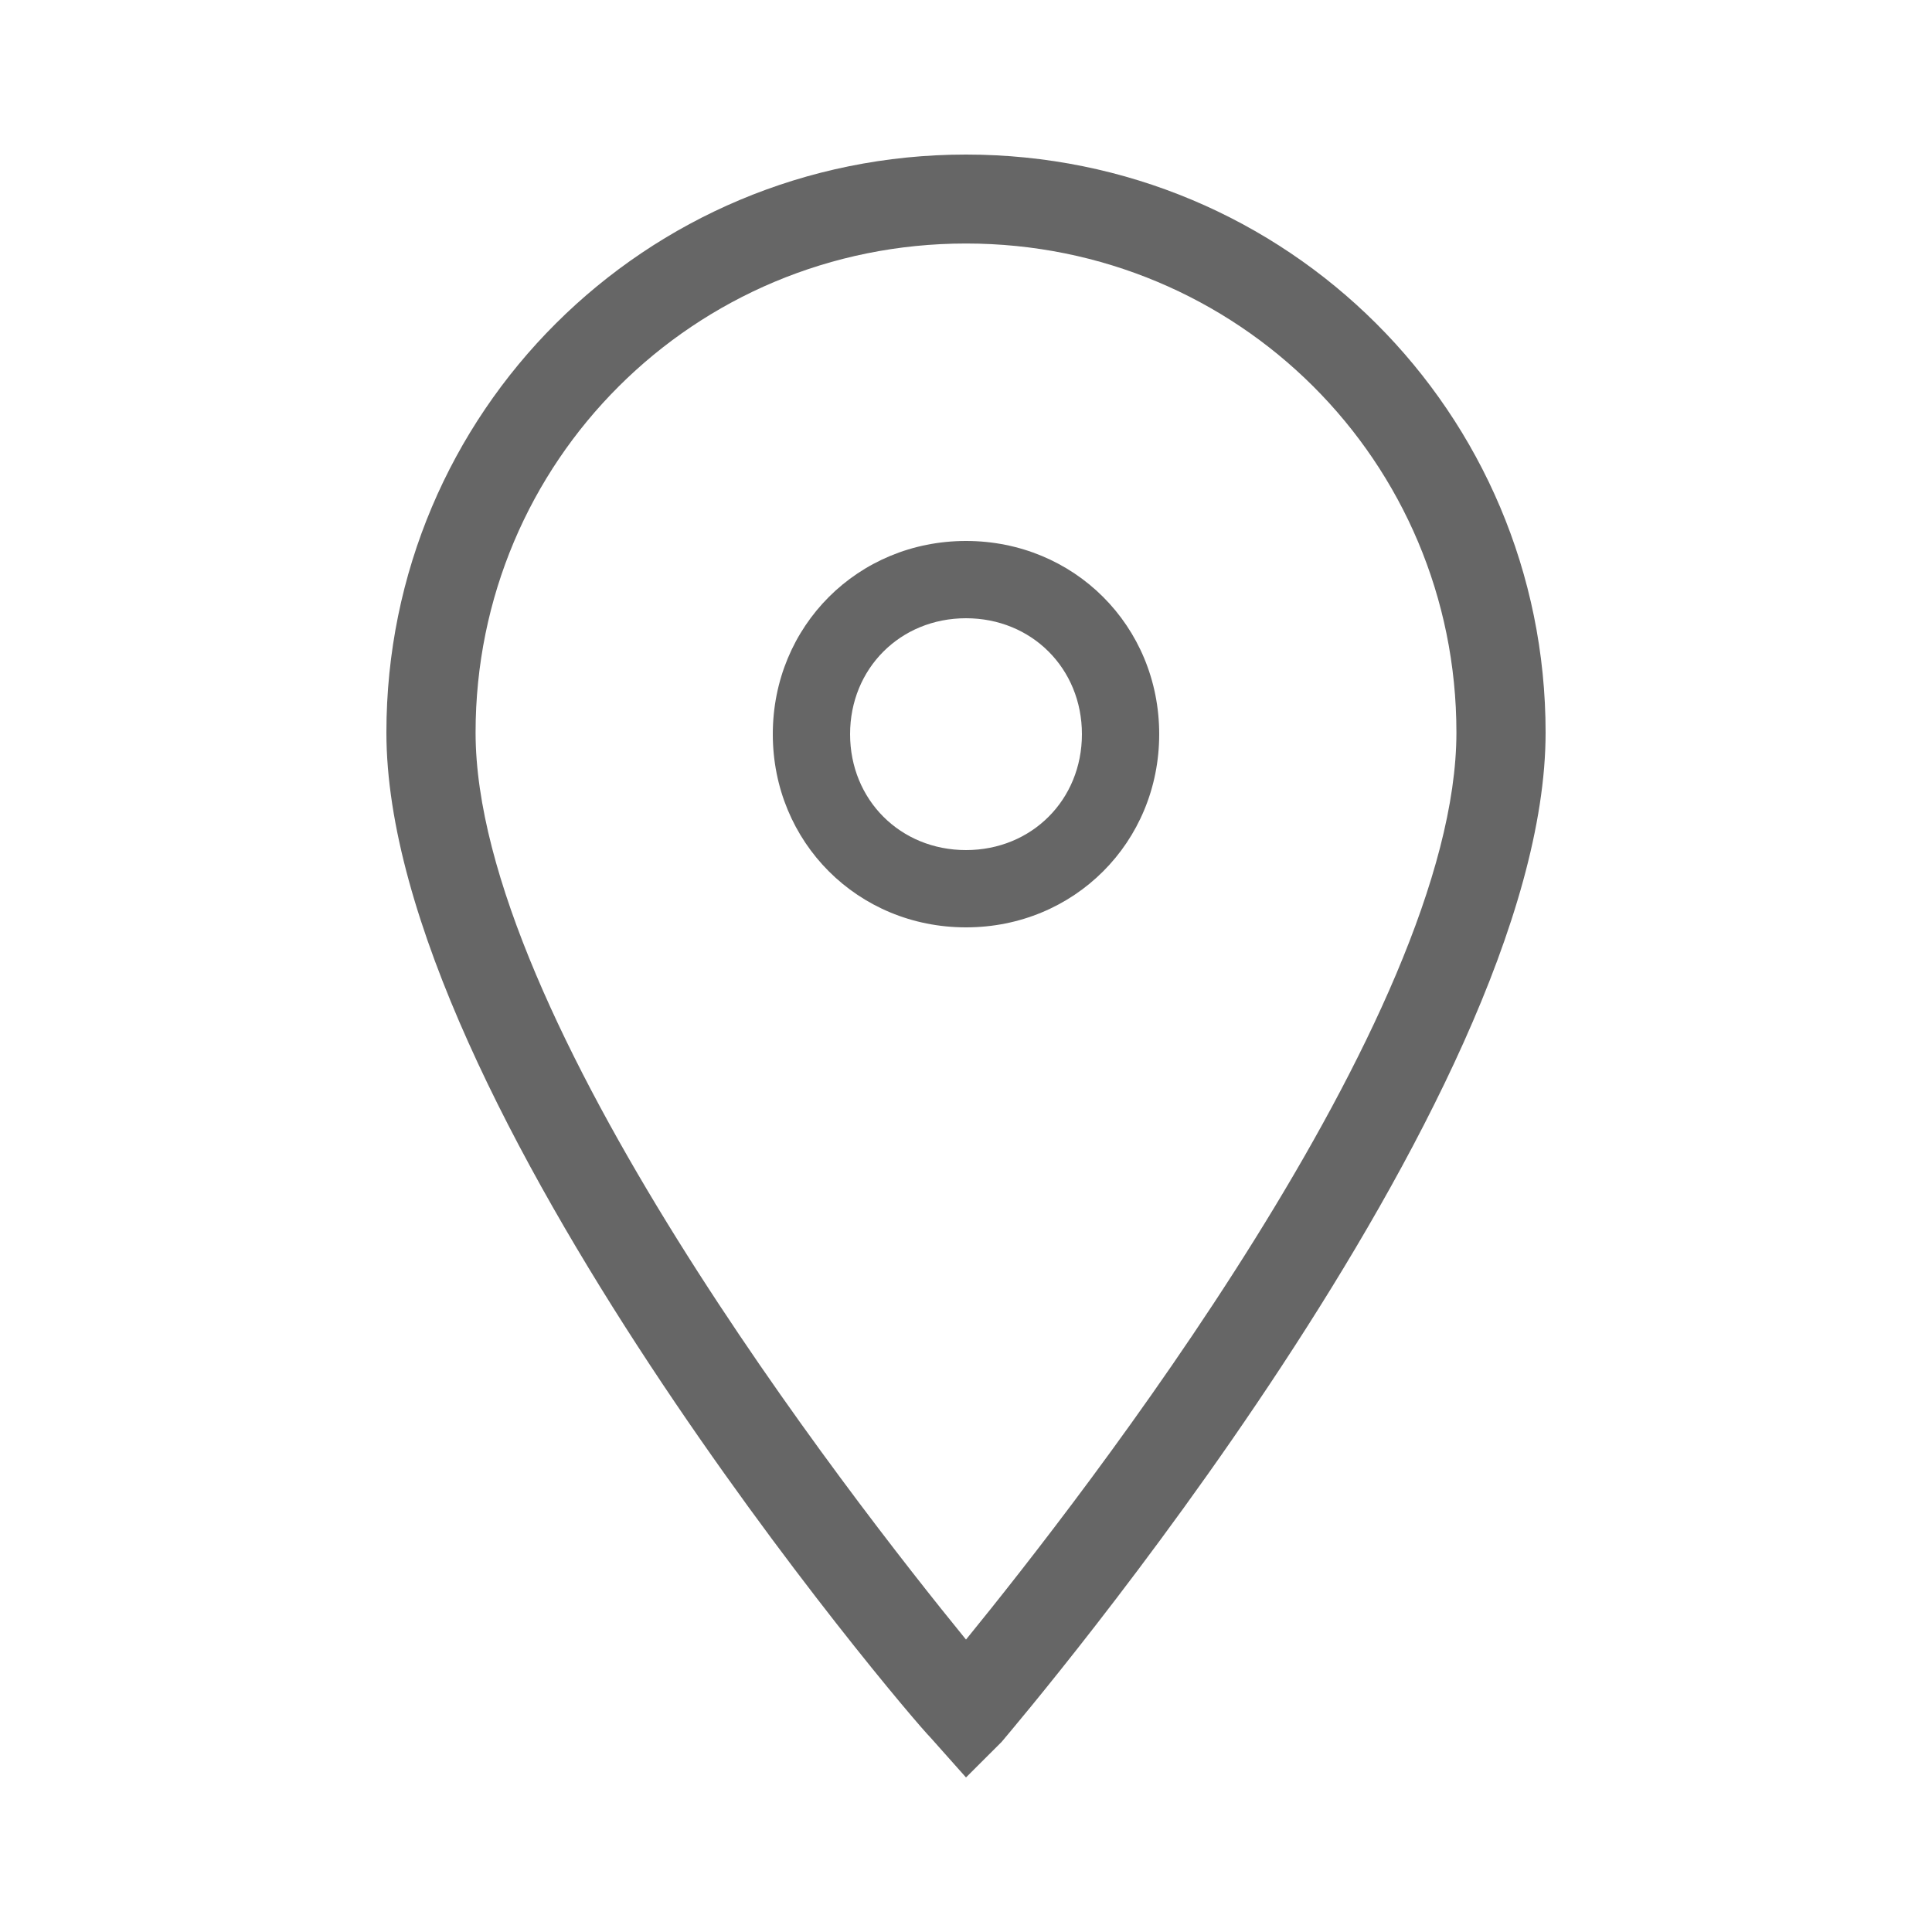 <svg width="25" height="25" viewBox="0 0 25 25" fill="none" xmlns="http://www.w3.org/2000/svg">
<path d="M12.5 23L12.039 22.482C11.75 22.195 5 14.255 5 9.479C5 5.337 8.346 2 12.5 2C16.654 2 20 5.337 20 9.479C20 14.255 13.25 22.195 12.961 22.54L12.5 23ZM12.5 3.151C8.981 3.151 6.154 5.97 6.154 9.479C6.154 13.162 11 19.375 12.5 21.216C14 19.375 18.846 13.162 18.846 9.479C18.846 5.97 16.019 3.151 12.5 3.151Z" fill="#666666"/>
<path d="M12.5 12C11.1 12 10 10.9 10 9.5C10 8.1 11.1 7 12.5 7C13.9 7 15 8.1 15 9.5C15 10.9 13.9 12 12.5 12ZM12.5 8C11.65 8 11 8.65 11 9.5C11 10.35 11.65 11 12.5 11C13.35 11 14 10.35 14 9.5C14 8.65 13.35 8 12.5 8Z" fill="#666666"/>
</svg>
